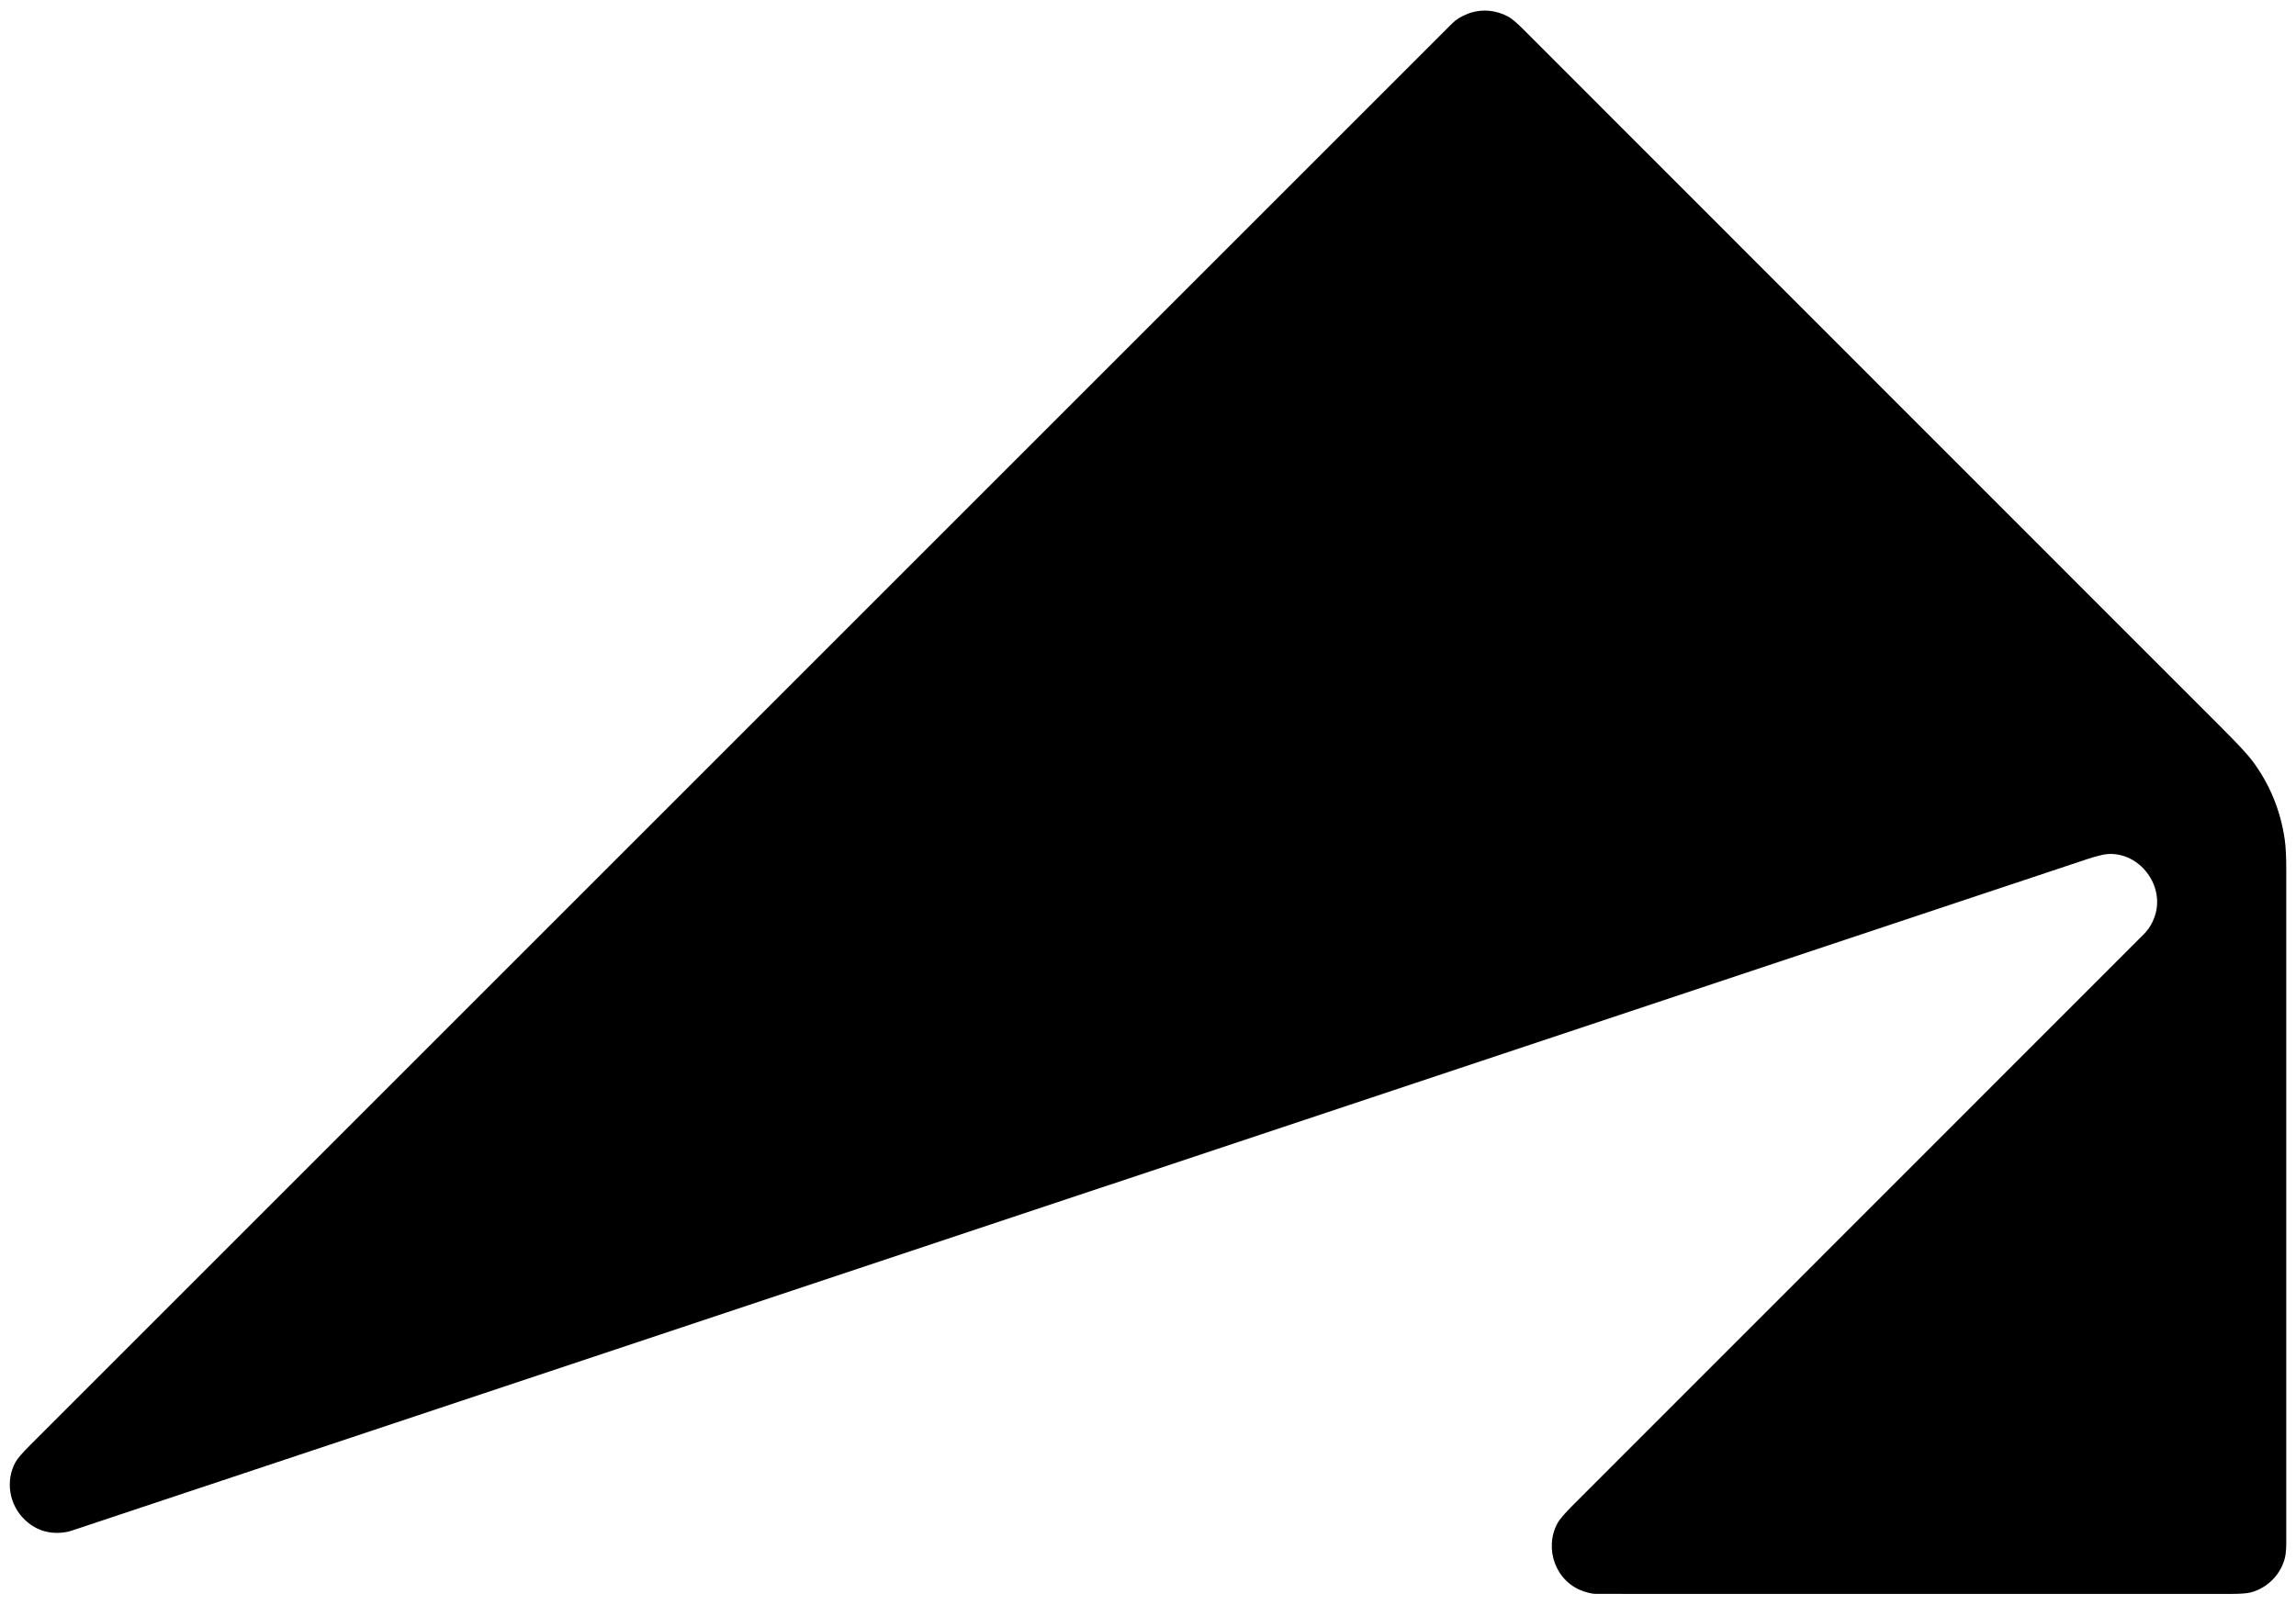 <?xml version="1.0" encoding="UTF-8" standalone="no"?>
<!DOCTYPE svg PUBLIC "-//W3C//DTD SVG 1.1//EN" "http://www.w3.org/Graphics/SVG/1.1/DTD/svg11.dtd">
<svg xmlns="http://www.w3.org/2000/svg" version="1.1" viewBox="0.00 0.00 2000.00 1398.00">
<path fill="#000000" d="
  M 55.48 1335.19
  Q 35.64 1337.57 21.60 1324.13
  C 7.96 1311.07 4.51 1290.34 13.54 1273.86
  Q 16.03 1269.32 26.19 1259.16
  Q 597.90 687.49 1265.18 20.18
  Q 1270.17 15.18 1278.95 11.86
  C 1290.53 7.47 1303.38 8.74 1314.06 14.64
  Q 1318.39 17.03 1326.93 25.57
  C 1544.68 243.26 1671.34 370.31 1935.37 634.24
  Q 1955.99 654.86 1961.95 662.85
  Q 1984.65 693.28 1990.18 731.36
  Q 1991.53 740.63 1991.53 759.34
  Q 1991.51 1083.55 1991.52 1343.56
  Q 1991.52 1352.28 1990.46 1356.82
  C 1986.96 1371.70 1975.28 1383.42 1960.96 1387.36
  Q 1955.91 1388.75 1942.88 1388.75
  Q 1405.21 1388.76 1390.30 1388.72
  Q 1386.08 1388.71 1379.60 1386.54
  C 1354.95 1378.31 1344.76 1349.12 1356.75 1327.02
  Q 1359.39 1322.16 1370.76 1310.80
  C 1564.59 1117.13 1669.54 1011.73 1867.44 813.94
  Q 1874.10 807.27 1877.20 797.63
  C 1885.63 771.41 1863.99 742.75 1836.55 744.06
  Q 1830.69 744.34 1816.45 749.08
  Q 453.68 1203.21 62.21 1333.71
  Q 59.02 1334.77 55.48 1335.19
  Z"
/>
</svg>
